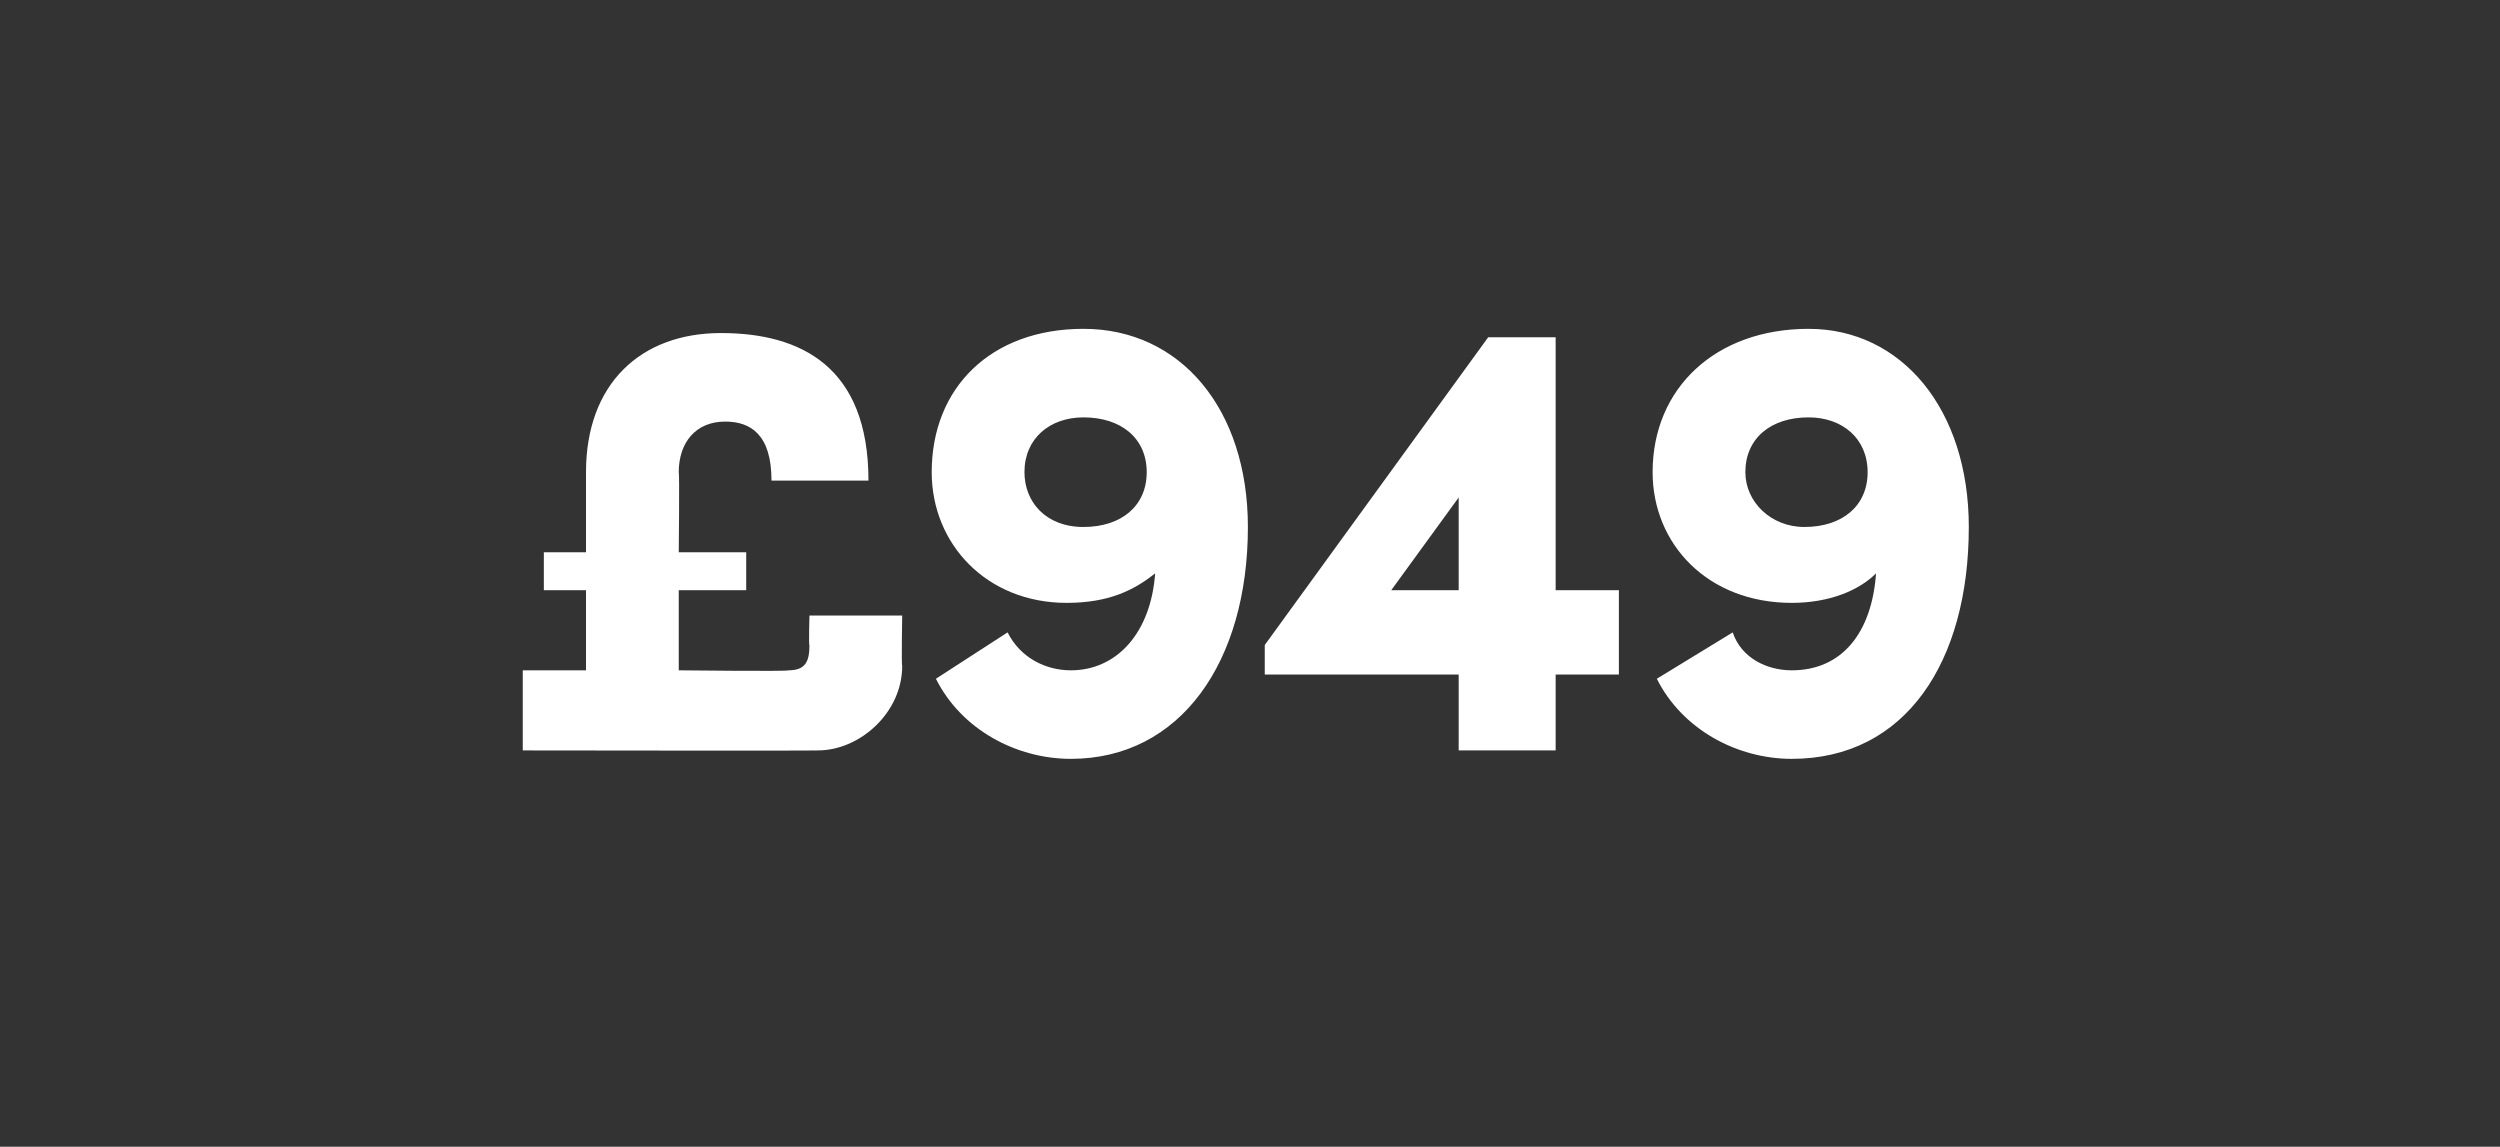 <?xml version="1.0" standalone="no"?><!DOCTYPE svg PUBLIC "-//W3C//DTD SVG 1.1//EN" "http://www.w3.org/Graphics/SVG/1.1/DTD/svg11.dtd"><svg xmlns="http://www.w3.org/2000/svg" version="1.1" width="59.3px" height="27.2px" viewBox="0 -7 59.3 27.2" style="top:-7px"><rect x="0" y="-7" width="59.3" height="27.2" fill="#333333" stroke="none"/>  <desc>£949</desc>  <defs/>  <g id="Polygon34694">    <path d="M 19.2 7.6 L 21.4 7.6 C 21.4 7.6 21.38 8.78 21.4 8.8 C 21.4 9.9 20.4 10.8 19.4 10.8 C 19.39 10.81 12.4 10.8 12.4 10.8 L 12.4 8.9 L 13.9 8.9 L 13.9 7 L 12.9 7 L 12.9 6.1 L 13.9 6.1 C 13.9 6.1 13.9 4.17 13.9 4.2 C 13.9 2.1 15.2 0.9 17.1 0.9 C 19 0.9 20.6 1.7 20.6 4.4 C 20.6 4.4 18.3 4.4 18.3 4.4 C 18.3 3.3 17.8 3 17.2 3 C 16.5 3 16.1 3.5 16.1 4.2 C 16.12 4.21 16.1 6.1 16.1 6.1 L 17.7 6.1 L 17.7 7 L 16.1 7 L 16.1 8.9 C 16.1 8.9 18.74 8.93 18.7 8.9 C 19.1 8.9 19.2 8.7 19.2 8.3 C 19.18 8.33 19.2 7.6 19.2 7.6 Z M 29.6 5.5 C 29.6 8.7 28 11 25.4 11 C 24.1 11 22.8 10.3 22.2 9.1 C 22.2 9.1 23.9 8 23.9 8 C 24.2 8.6 24.8 8.9 25.4 8.9 C 26.5 8.9 27.3 8 27.4 6.6 C 26.9 7 26.3 7.3 25.3 7.3 C 23.4 7.3 22.1 5.9 22.1 4.2 C 22.1 2.2 23.5 0.8 25.7 0.8 C 28 0.8 29.6 2.7 29.6 5.5 Z M 27.2 4.2 C 27.2 3.4 26.6 2.9 25.7 2.9 C 24.9 2.9 24.3 3.4 24.3 4.2 C 24.3 4.9 24.8 5.5 25.7 5.5 C 26.6 5.5 27.2 5 27.2 4.2 Z M 38.4 7 L 38.4 9 L 36.9 9 L 36.9 10.8 L 34.6 10.8 L 34.6 9 L 30 9 L 30 8.3 L 35.3 1 L 36.9 1 L 36.9 7 L 38.4 7 Z M 33 7 L 34.6 7 L 34.6 4.8 L 33 7 Z M 46.7 5.5 C 46.7 8.7 45.2 11 42.5 11 C 41.2 11 39.9 10.3 39.3 9.1 C 39.3 9.1 41.1 8 41.1 8 C 41.3 8.6 41.9 8.9 42.5 8.9 C 43.7 8.9 44.4 8 44.5 6.6 C 44.1 7 43.4 7.3 42.5 7.3 C 40.5 7.3 39.2 5.9 39.2 4.2 C 39.2 2.2 40.7 0.8 42.9 0.8 C 45.1 0.8 46.7 2.7 46.7 5.5 Z M 44.3 4.2 C 44.3 3.4 43.7 2.9 42.9 2.9 C 42 2.9 41.4 3.4 41.4 4.2 C 41.4 4.9 42 5.5 42.8 5.5 C 43.7 5.5 44.3 5 44.3 4.2 Z " stroke="none" fill="#fff"/>  </g></svg>